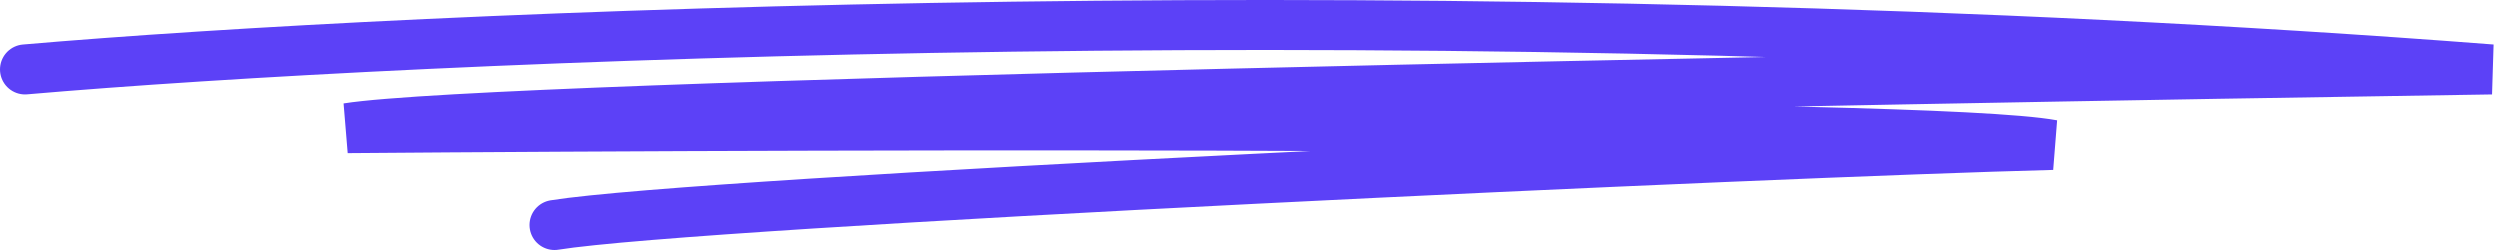 <svg width="300" height="30" viewBox="0 0 300 30" fill="none" xmlns="http://www.w3.org/2000/svg">
<path d="M3 8.333C49.52 4.309 173.848 -1.326 299 8.333C220.643 9.507 59.483 12.559 41.698 15.376C103.588 14.873 231.155 14.571 246.305 17.389C213.37 18.227 83.997 24.183 66.541 27" stroke="#5C41F7" stroke-width="6" stroke-linecap="round"/>
</svg>
